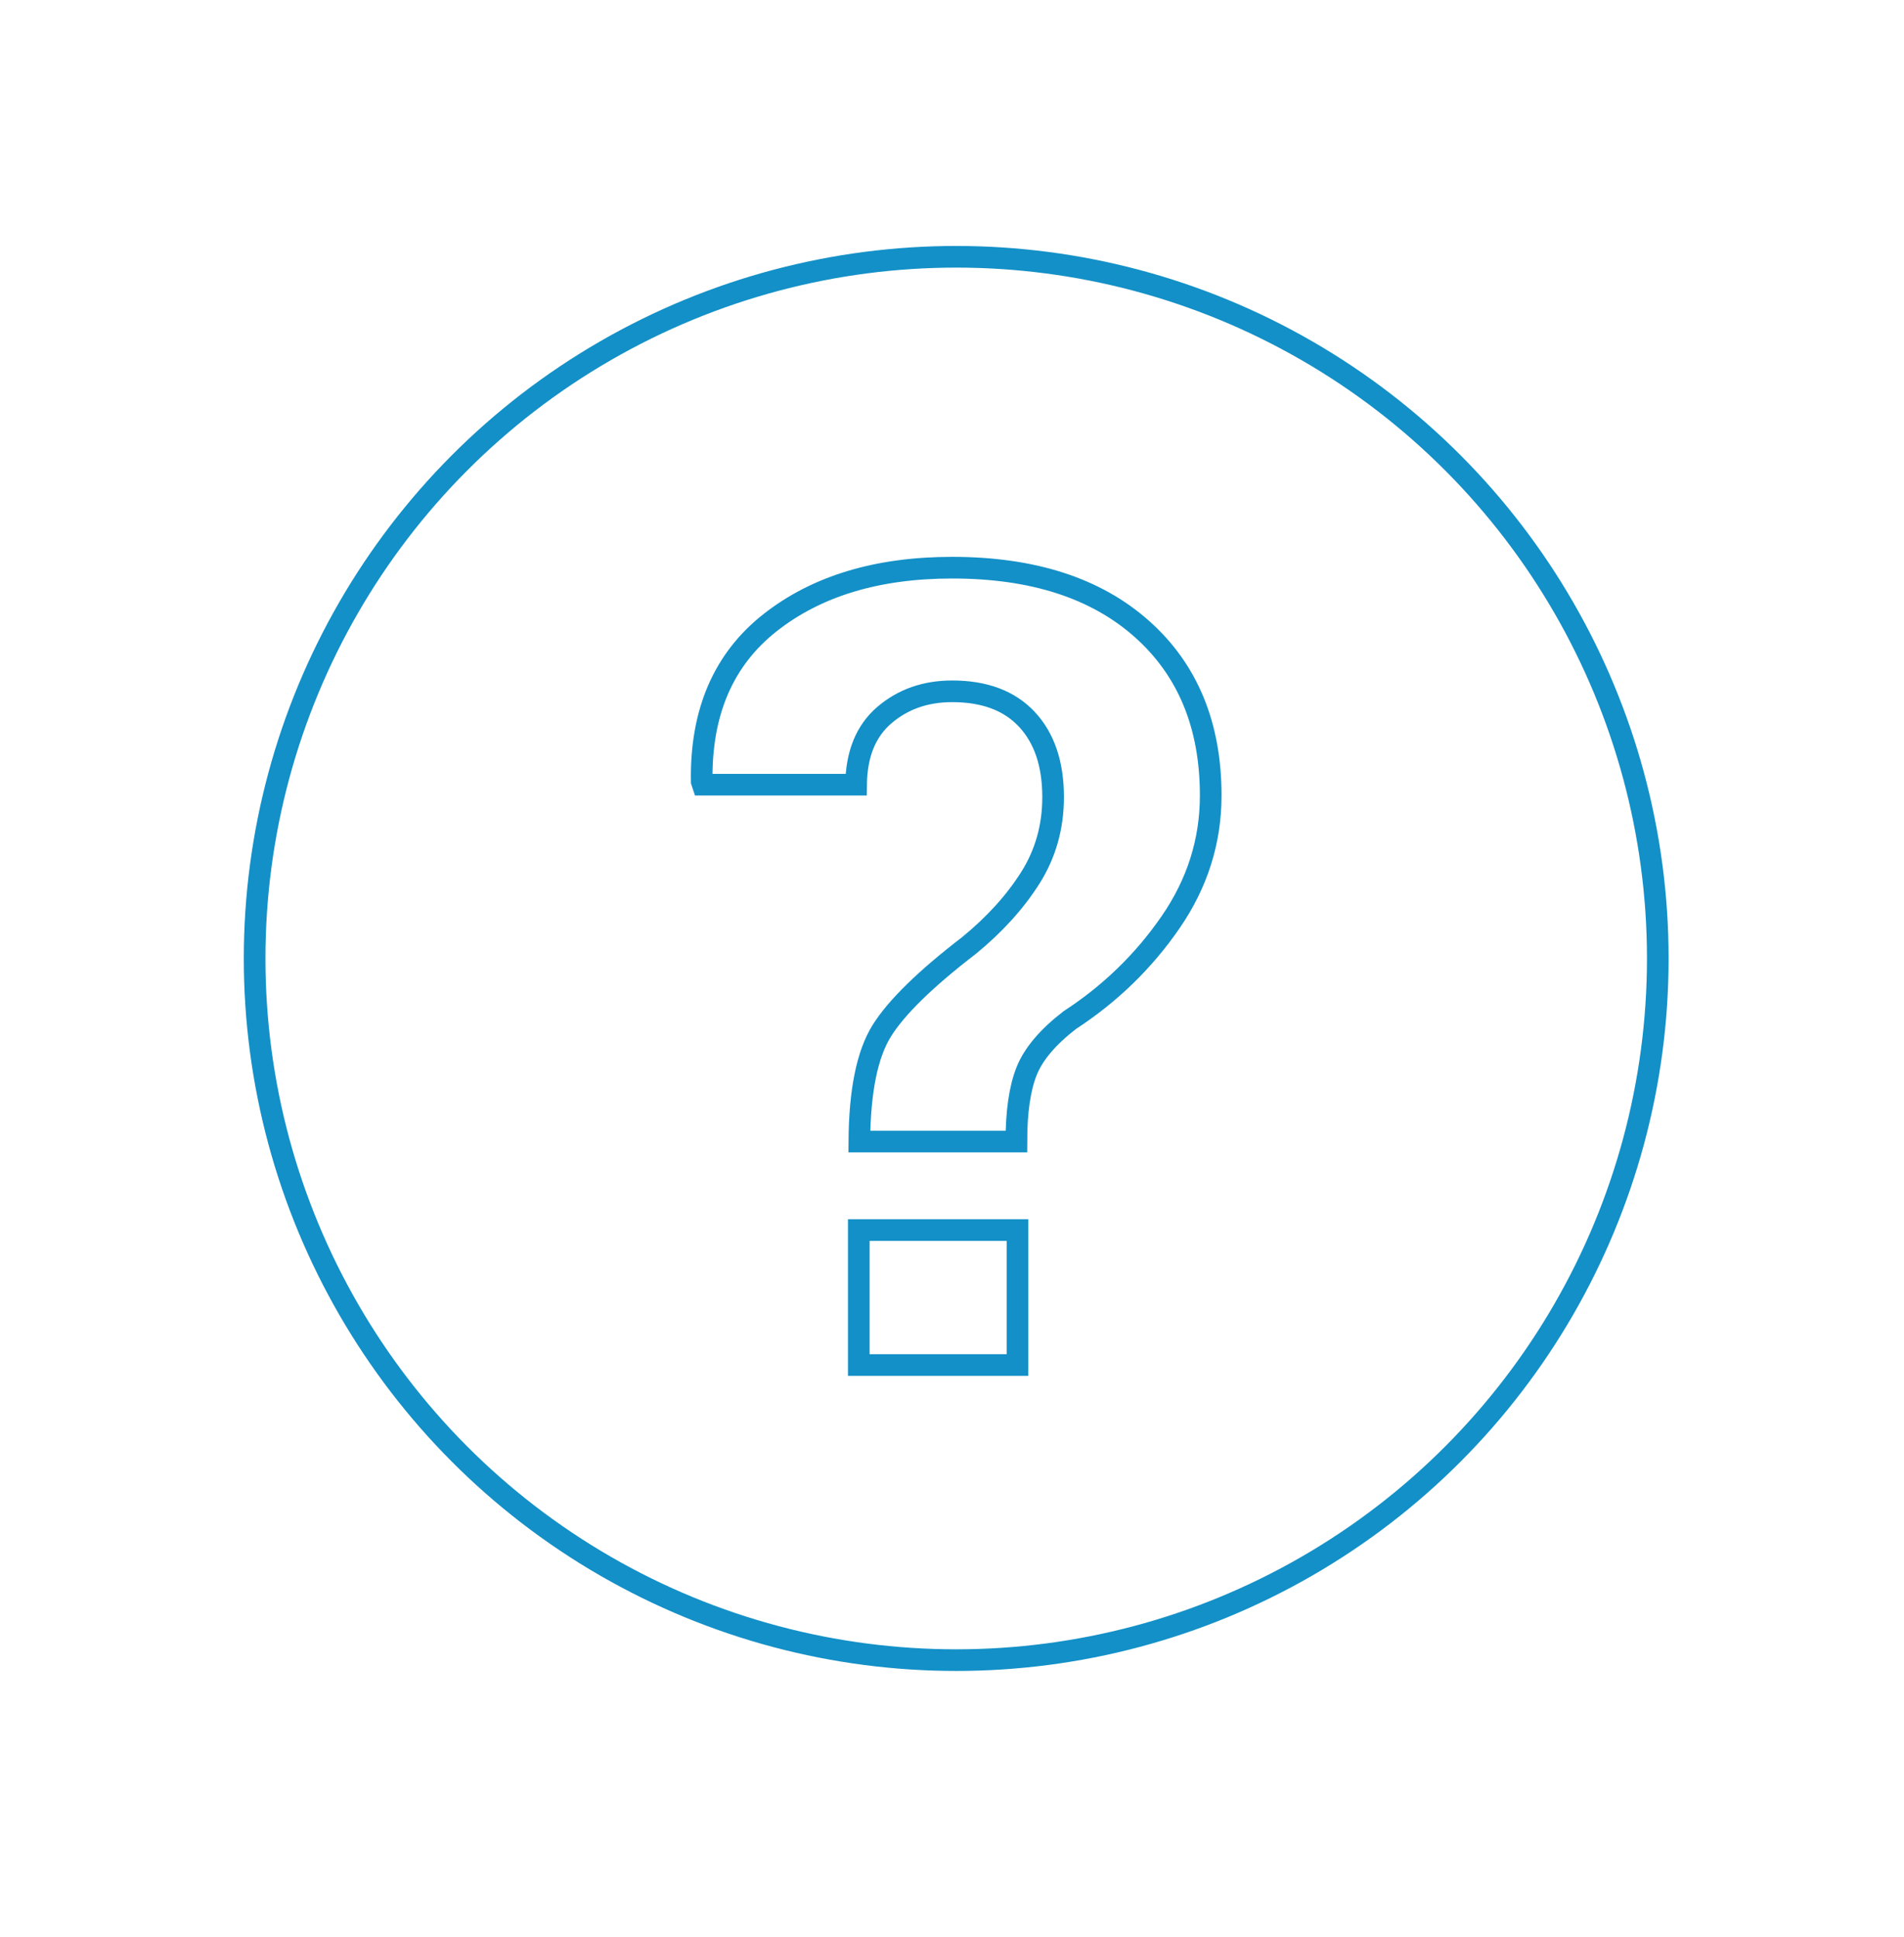 <?xml version="1.0" encoding="utf-8"?>
<!-- Generator: Adobe Illustrator 15.1.0, SVG Export Plug-In . SVG Version: 6.00 Build 0)  -->
<!DOCTYPE svg PUBLIC "-//W3C//DTD SVG 1.1//EN" "http://www.w3.org/Graphics/SVG/1.1/DTD/svg11.dtd">
<svg version="1.1" id="Layer_1" xmlns="http://www.w3.org/2000/svg" xmlns:xlink="http://www.w3.org/1999/xlink" x="0px" y="0px"
	 width="175.953px" height="179px" viewBox="0 0 175.953 179" enable-background="new 0 0 175.953 179" xml:space="preserve">
<g>
	<circle fill="none" stroke="#1390C7" stroke-width="2" stroke-miterlimit="10" cx="88.365" cy="88.562" r="64.835"/>
	<g>
		<path fill="none" stroke="#1390C7" stroke-width="2" stroke-miterlimit="10" d="M79.413,105.479
			c0.032-4.656,0.723-8.064,2.069-10.227c1.347-2.161,4.032-4.788,8.056-7.881c2.361-1.928,4.248-4.007,5.662-6.235
			c1.413-2.228,2.12-4.722,2.12-7.481c0-3.06-0.807-5.454-2.42-7.184c-1.613-1.729-3.915-2.594-6.908-2.594
			c-2.461,0-4.548,0.732-6.26,2.195c-1.714,1.463-2.586,3.608-2.619,6.435H64.947l-0.1-0.3c-0.1-6.385,2.003-11.272,6.31-14.665
			c4.307-3.392,9.918-5.088,16.835-5.088c7.448,0,13.293,1.888,17.533,5.662s6.36,8.903,6.36,15.388
			c0,4.224-1.239,8.131-3.717,11.723c-2.478,3.591-5.579,6.602-9.303,9.028c-2.028,1.563-3.359,3.135-3.99,4.714
			c-0.632,1.58-0.948,3.749-0.948,6.51H79.413z M94.028,126.13H79.362v-12.471h14.666V126.13z"/>
	</g>
</g>
</svg>
